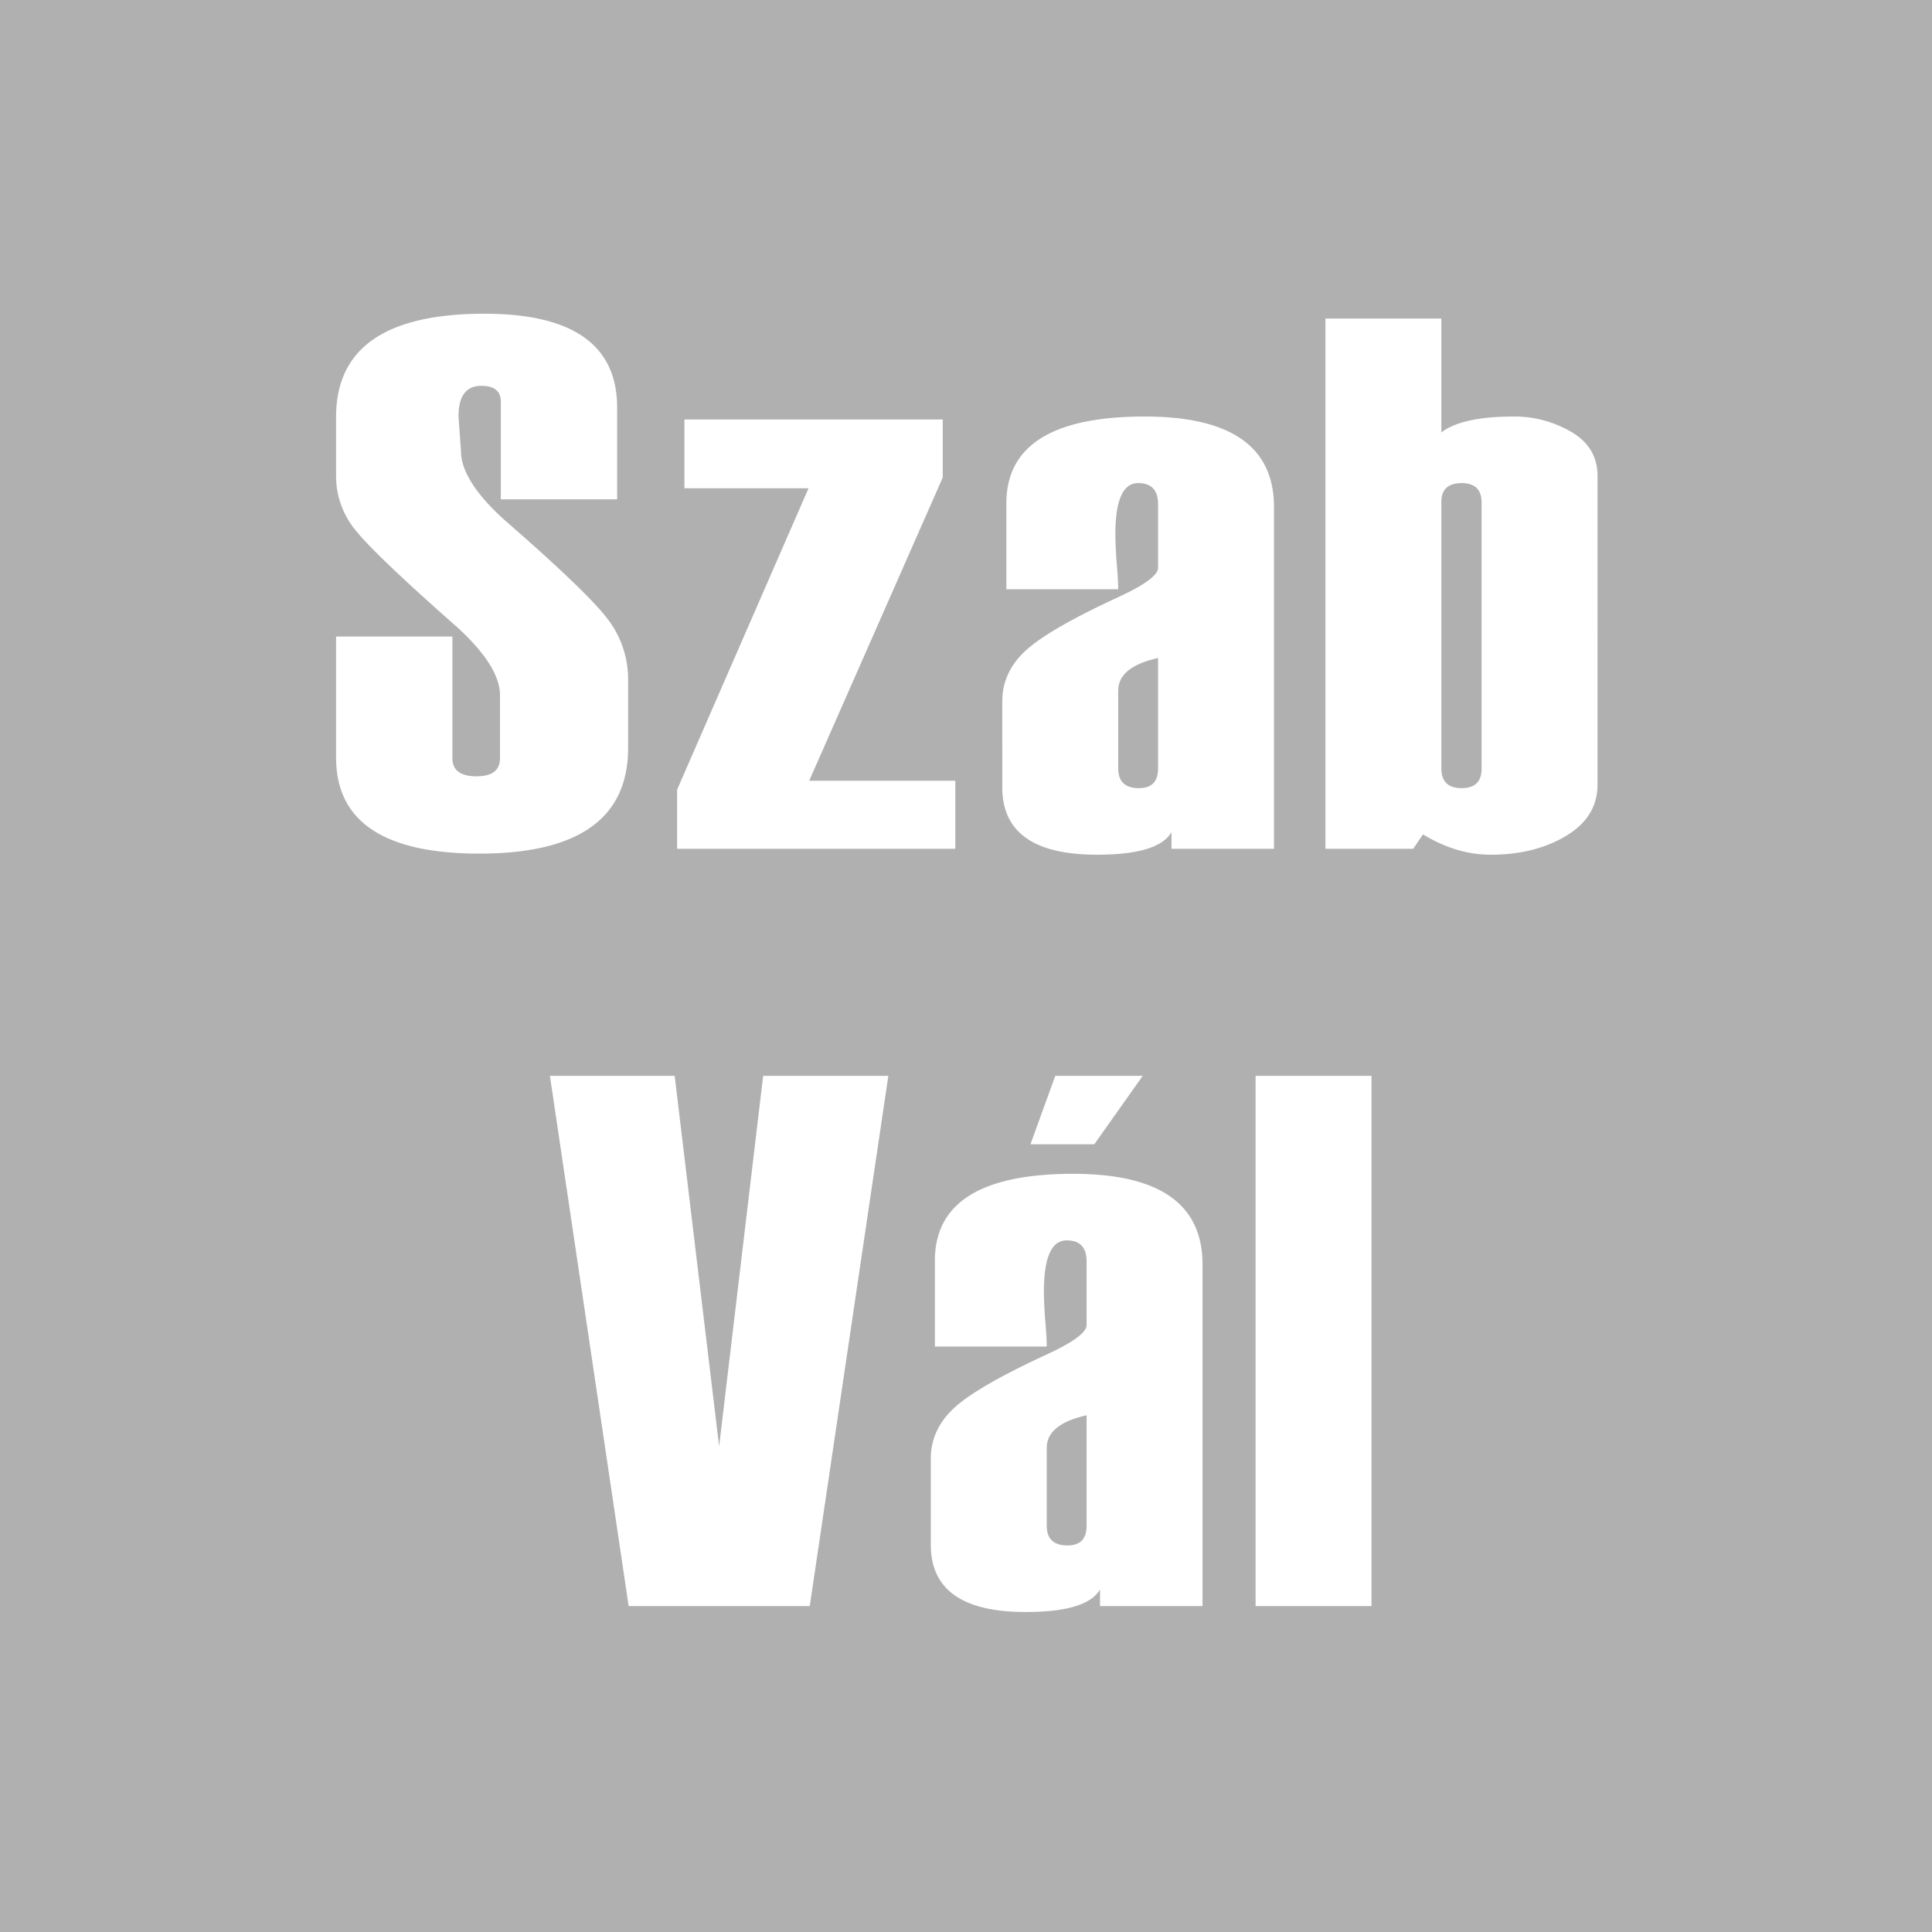 <svg xmlns="http://www.w3.org/2000/svg" width="225mm" height="225mm" viewBox="0 0 637.795 637.795"><defs><style>.a{fill:#b0b0b1;}</style></defs><title>szaklogo-01</title><path class="a" d="M482.534,159.477q-6.716,0-6.715,6.226v88.013q0,6.472,6.715,6.47,6.577,0,6.579-6.47V165.947Q489.114,159.478,482.534,159.477Z"/><path class="a" d="M375.993,260.185q6.311,0,6.311-6.47V217.216q-13.16,2.93-13.158,10.742v25.757Q369.146,260.187,375.993,260.185Z"/><path class="a" d="M345.551,477.958v25.757q0,6.472,6.848,6.47,6.31,0,6.31-6.47V467.216Q345.549,470.146,345.551,477.958Z"/><path class="a" d="M0,0V637.795H637.795V0ZM330.876,231.499q0-9.522,7.587-16.602,7.583-7.078,30.548-17.7,13.293-6.103,13.293-9.766V166.435q0-6.958-6.579-6.958-7.522,0-7.52,16.968,0,3.053.403,9.033.535,5.982.537,9.033H332.219v-28.32q0-28.685,45.654-28.687,42.7,0,42.7,29.907V280.204H386.736v-5.493q-4.299,7.447-24.572,7.446-31.289,0-31.287-22.217Zm46.364,123.657-15.979,22.583H340.18l8.19-22.583ZM223.53,260.673l43.383-99.487H225.948V138.481h85.266v19.165L267.13,257.744h48.245v22.461H223.53Zm-112.583-10.62v-39.917H149.35v40.161q0,5.982,7.991,5.981,7.717,0,7.72-5.981v-20.752q0-9.521-13.965-22.339-26.991-23.804-33.57-31.982a27.987,27.987,0,0,1-6.579-17.944V137.626q0-34.058,48.948-34.058,43.837,0,43.838,31.006v30.273H165.328V132.621q0-5.247-6.435-5.249-7.531,0-7.53,10.132l.809,11.353q0,9.768,14.267,22.705,26.518,23.071,33.719,32.227a32.685,32.685,0,0,1,7.2,20.752v22.339q0,34.913-49.08,34.912Q110.944,281.791,110.947,250.053ZM267.319,530.205H207.532L181.538,355.156h41.188L237.398,477.47,251.934,355.156h41.323Zm129.66,0H363.141v-5.493q-4.299,7.447-24.572,7.446-31.289,0-31.287-22.217V481.498q0-9.521,7.587-16.602,7.584-7.078,30.548-17.7,13.293-6.103,13.293-9.766V416.435q0-6.958-6.579-6.958-7.522,0-7.519,16.968,0,3.053.403,9.033.535,5.982.537,9.033H308.624v-28.32q0-28.685,45.654-28.687,42.7,0,42.7,29.907Zm55.784,0H414.495V355.156h38.269Zm74.619-271.24q0,10.743-10.368,16.968-10.367,6.226-24.906,6.226-11.312,0-22.351-6.714l-3.233,4.761H437.551V105.156H475.82v37.598q6.867-5.247,23.83-5.249a37.144,37.144,0,0,1,19.049,5.066q8.684,5.067,8.684,14.587Z"/></svg>
